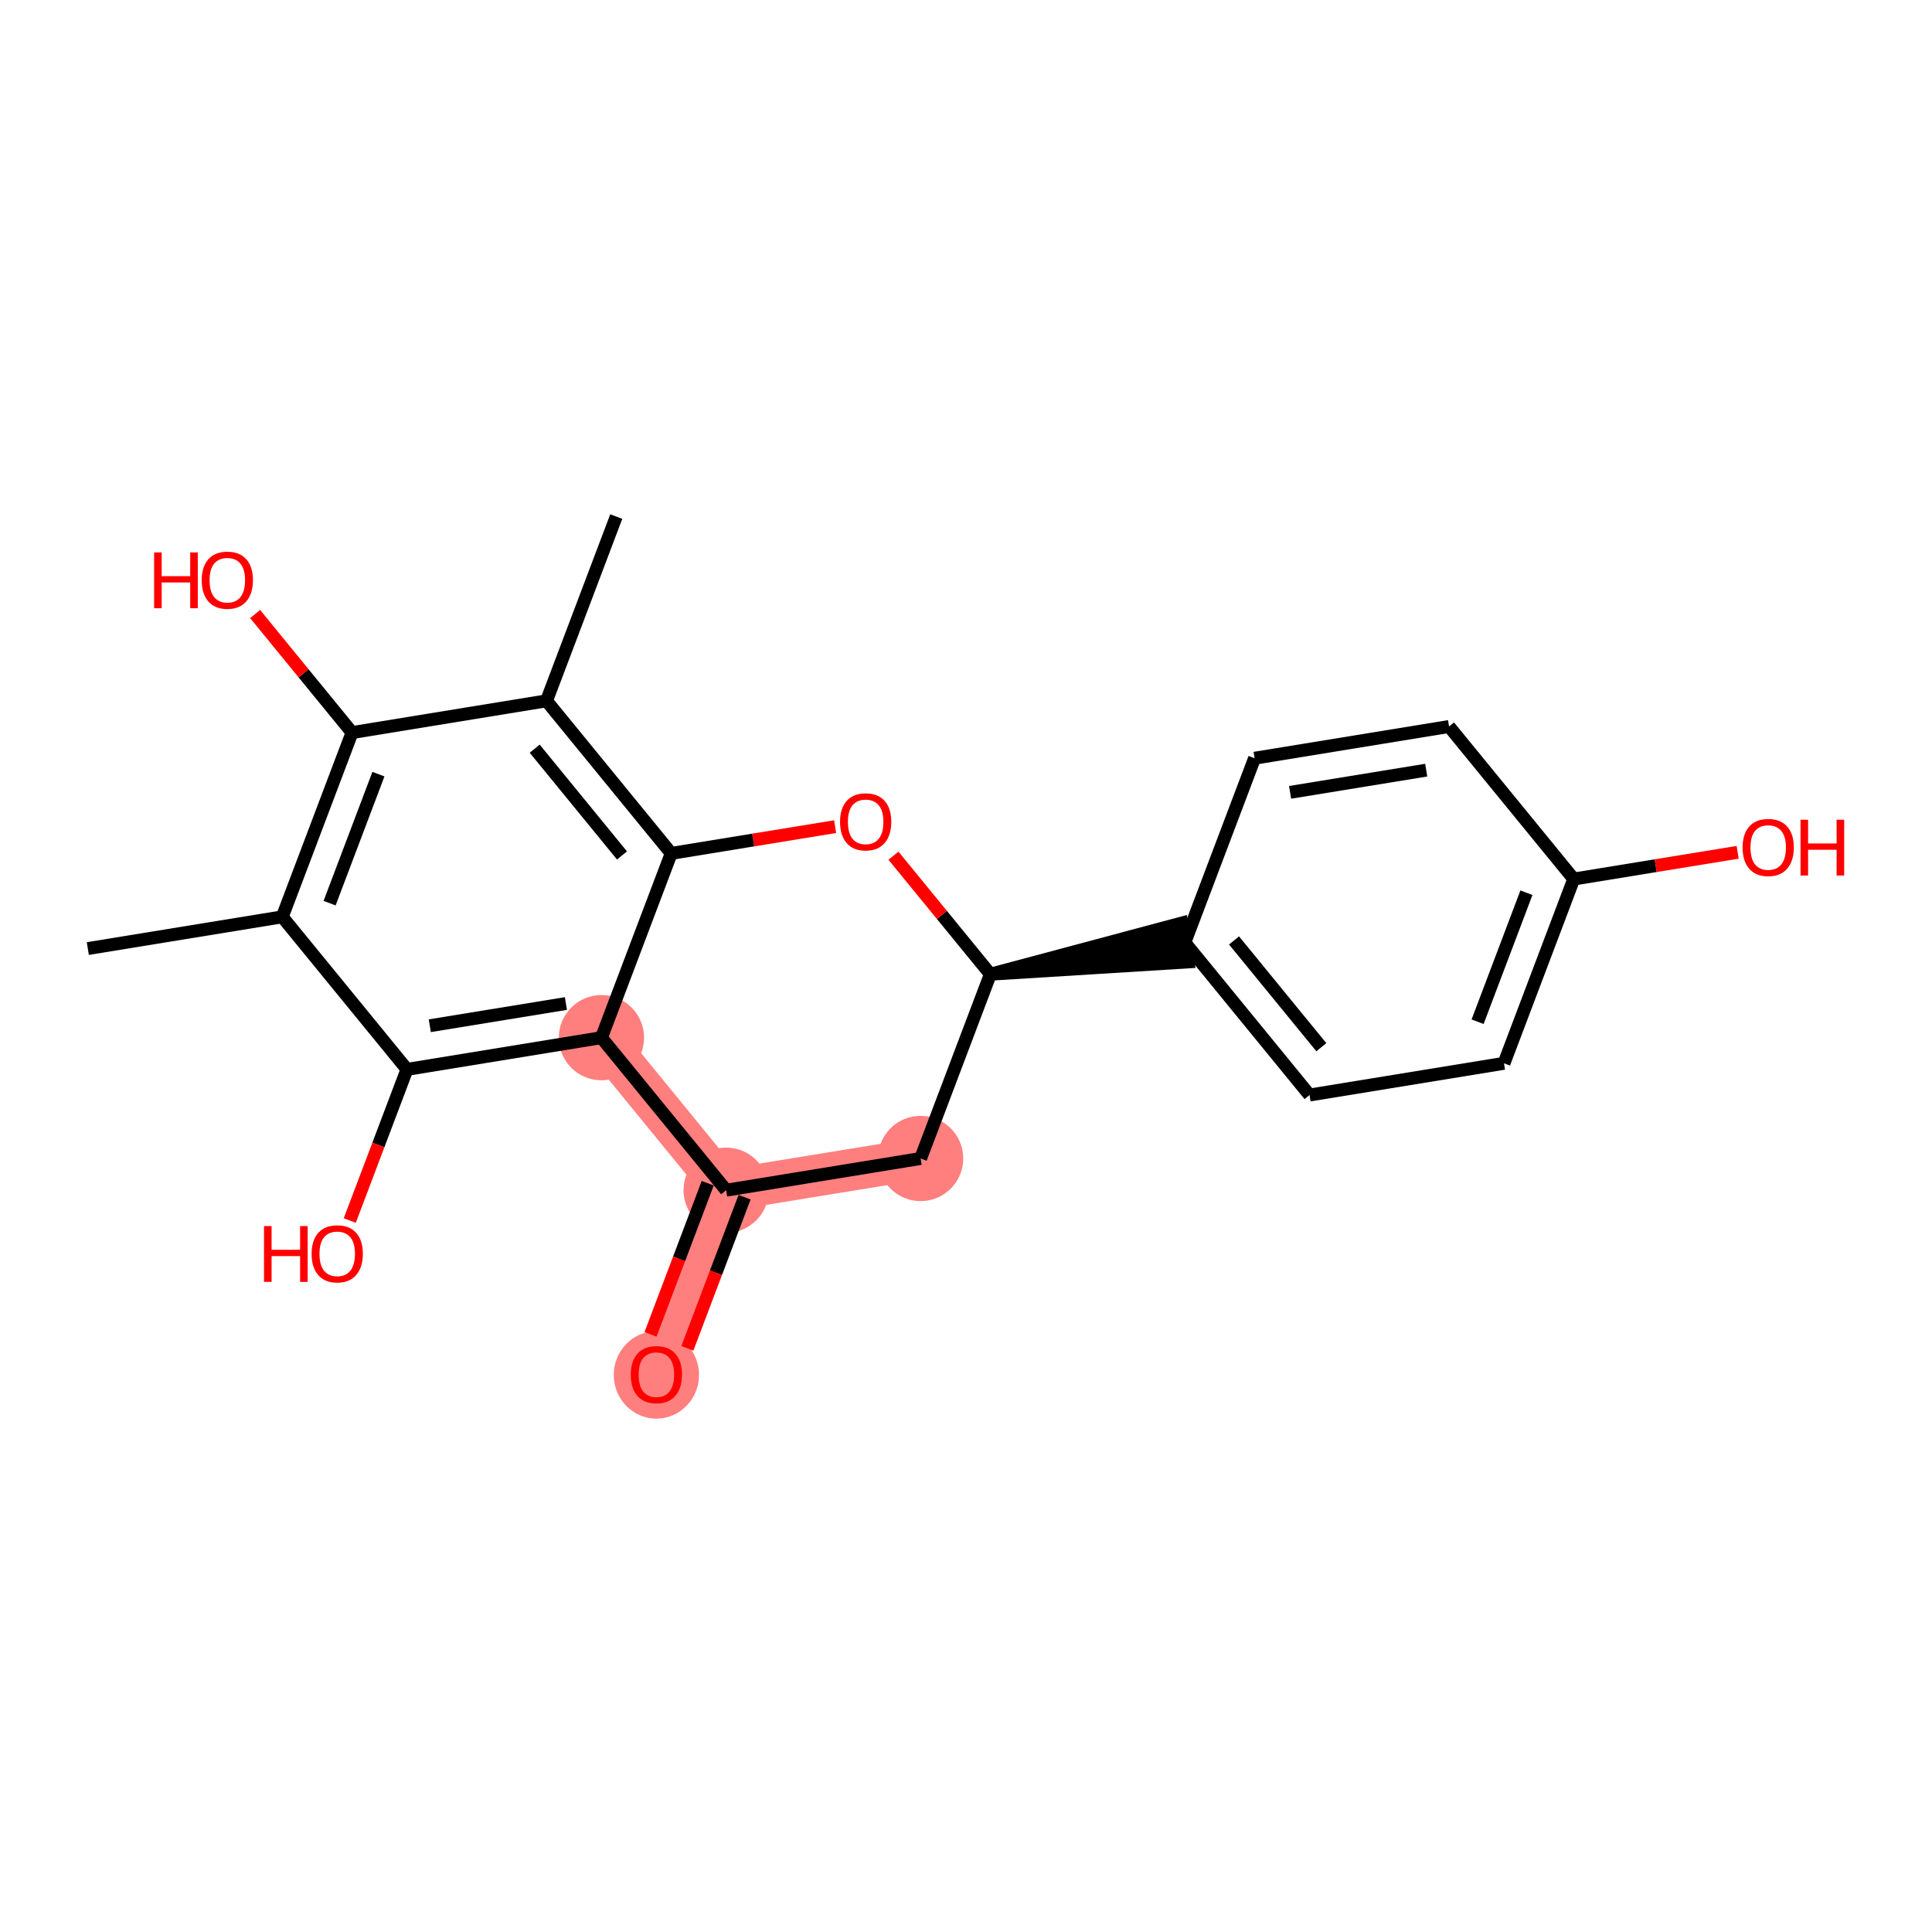 <?xml version='1.0' encoding='iso-8859-1'?>
<svg version='1.1' baseProfile='full'
              xmlns='http://www.w3.org/2000/svg'
                      xmlns:rdkit='http://www.rdkit.org/xml'
                      xmlns:xlink='http://www.w3.org/1999/xlink'
                  xml:space='preserve'
width='300px' height='300px' viewBox='0 0 300 300'>
<!-- END OF HEADER -->
<rect style='opacity:1.0;fill:#FFFFFF;stroke:none' width='300' height='300' x='0' y='0'> </rect>
<rect style='opacity:1.0;fill:#FFFFFF;stroke:none' width='300' height='300' x='0' y='0'> </rect>
<path d='M 93.392,161.127 L 112.756,184.815' style='fill:none;fill-rule:evenodd;stroke:#FF7F7F;stroke-width:6.5px;stroke-linecap:butt;stroke-linejoin:miter;stroke-opacity:1' />
<path d='M 112.756,184.815 L 101.924,213.428' style='fill:none;fill-rule:evenodd;stroke:#FF7F7F;stroke-width:6.5px;stroke-linecap:butt;stroke-linejoin:miter;stroke-opacity:1' />
<path d='M 112.756,184.815 L 142.952,179.889' style='fill:none;fill-rule:evenodd;stroke:#FF7F7F;stroke-width:6.5px;stroke-linecap:butt;stroke-linejoin:miter;stroke-opacity:1' />
<ellipse cx='93.392' cy='161.127' rx='6.119' ry='6.119'  style='fill:#FF7F7F;fill-rule:evenodd;stroke:#FF7F7F;stroke-width:1.0px;stroke-linecap:butt;stroke-linejoin:miter;stroke-opacity:1' />
<ellipse cx='112.756' cy='184.815' rx='6.119' ry='6.119'  style='fill:#FF7F7F;fill-rule:evenodd;stroke:#FF7F7F;stroke-width:1.0px;stroke-linecap:butt;stroke-linejoin:miter;stroke-opacity:1' />
<ellipse cx='101.924' cy='213.495' rx='6.119' ry='6.291'  style='fill:#FF7F7F;fill-rule:evenodd;stroke:#FF7F7F;stroke-width:1.0px;stroke-linecap:butt;stroke-linejoin:miter;stroke-opacity:1' />
<ellipse cx='142.952' cy='179.889' rx='6.119' ry='6.119'  style='fill:#FF7F7F;fill-rule:evenodd;stroke:#FF7F7F;stroke-width:1.0px;stroke-linecap:butt;stroke-linejoin:miter;stroke-opacity:1' />
<path class='bond-0 atom-0 atom-1' d='M 13.636,147.292 L 43.832,142.366' style='fill:none;fill-rule:evenodd;stroke:#000000;stroke-width:2.0px;stroke-linecap:butt;stroke-linejoin:miter;stroke-opacity:1' />
<path class='bond-1 atom-1 atom-2' d='M 43.832,142.366 L 54.664,113.753' style='fill:none;fill-rule:evenodd;stroke:#000000;stroke-width:2.0px;stroke-linecap:butt;stroke-linejoin:miter;stroke-opacity:1' />
<path class='bond-1 atom-1 atom-2' d='M 51.179,140.241 L 58.762,120.211' style='fill:none;fill-rule:evenodd;stroke:#000000;stroke-width:2.0px;stroke-linecap:butt;stroke-linejoin:miter;stroke-opacity:1' />
<path class='bond-21 atom-8 atom-1' d='M 63.196,166.053 L 43.832,142.366' style='fill:none;fill-rule:evenodd;stroke:#000000;stroke-width:2.0px;stroke-linecap:butt;stroke-linejoin:miter;stroke-opacity:1' />
<path class='bond-2 atom-2 atom-3' d='M 54.664,113.753 L 47.14,104.55' style='fill:none;fill-rule:evenodd;stroke:#000000;stroke-width:2.0px;stroke-linecap:butt;stroke-linejoin:miter;stroke-opacity:1' />
<path class='bond-2 atom-2 atom-3' d='M 47.14,104.55 L 39.617,95.346' style='fill:none;fill-rule:evenodd;stroke:#FF0000;stroke-width:2.0px;stroke-linecap:butt;stroke-linejoin:miter;stroke-opacity:1' />
<path class='bond-3 atom-2 atom-4' d='M 54.664,113.753 L 84.86,108.827' style='fill:none;fill-rule:evenodd;stroke:#000000;stroke-width:2.0px;stroke-linecap:butt;stroke-linejoin:miter;stroke-opacity:1' />
<path class='bond-4 atom-4 atom-5' d='M 84.86,108.827 L 95.691,80.214' style='fill:none;fill-rule:evenodd;stroke:#000000;stroke-width:2.0px;stroke-linecap:butt;stroke-linejoin:miter;stroke-opacity:1' />
<path class='bond-5 atom-4 atom-6' d='M 84.86,108.827 L 104.224,132.514' style='fill:none;fill-rule:evenodd;stroke:#000000;stroke-width:2.0px;stroke-linecap:butt;stroke-linejoin:miter;stroke-opacity:1' />
<path class='bond-5 atom-4 atom-6' d='M 83.027,116.253 L 96.582,132.834' style='fill:none;fill-rule:evenodd;stroke:#000000;stroke-width:2.0px;stroke-linecap:butt;stroke-linejoin:miter;stroke-opacity:1' />
<path class='bond-6 atom-6 atom-7' d='M 104.224,132.514 L 93.392,161.127' style='fill:none;fill-rule:evenodd;stroke:#000000;stroke-width:2.0px;stroke-linecap:butt;stroke-linejoin:miter;stroke-opacity:1' />
<path class='bond-23 atom-21 atom-6' d='M 129.677,128.362 L 116.95,130.438' style='fill:none;fill-rule:evenodd;stroke:#FF0000;stroke-width:2.0px;stroke-linecap:butt;stroke-linejoin:miter;stroke-opacity:1' />
<path class='bond-23 atom-21 atom-6' d='M 116.95,130.438 L 104.224,132.514' style='fill:none;fill-rule:evenodd;stroke:#000000;stroke-width:2.0px;stroke-linecap:butt;stroke-linejoin:miter;stroke-opacity:1' />
<path class='bond-7 atom-7 atom-8' d='M 93.392,161.127 L 63.196,166.053' style='fill:none;fill-rule:evenodd;stroke:#000000;stroke-width:2.0px;stroke-linecap:butt;stroke-linejoin:miter;stroke-opacity:1' />
<path class='bond-7 atom-7 atom-8' d='M 87.877,155.827 L 66.74,159.275' style='fill:none;fill-rule:evenodd;stroke:#000000;stroke-width:2.0px;stroke-linecap:butt;stroke-linejoin:miter;stroke-opacity:1' />
<path class='bond-9 atom-7 atom-10' d='M 93.392,161.127 L 112.756,184.815' style='fill:none;fill-rule:evenodd;stroke:#000000;stroke-width:2.0px;stroke-linecap:butt;stroke-linejoin:miter;stroke-opacity:1' />
<path class='bond-8 atom-8 atom-9' d='M 63.196,166.053 L 58.754,177.787' style='fill:none;fill-rule:evenodd;stroke:#000000;stroke-width:2.0px;stroke-linecap:butt;stroke-linejoin:miter;stroke-opacity:1' />
<path class='bond-8 atom-8 atom-9' d='M 58.754,177.787 L 54.312,189.521' style='fill:none;fill-rule:evenodd;stroke:#FF0000;stroke-width:2.0px;stroke-linecap:butt;stroke-linejoin:miter;stroke-opacity:1' />
<path class='bond-10 atom-10 atom-11' d='M 109.894,183.732 L 105.453,195.465' style='fill:none;fill-rule:evenodd;stroke:#000000;stroke-width:2.0px;stroke-linecap:butt;stroke-linejoin:miter;stroke-opacity:1' />
<path class='bond-10 atom-10 atom-11' d='M 105.453,195.465 L 101.011,207.199' style='fill:none;fill-rule:evenodd;stroke:#FF0000;stroke-width:2.0px;stroke-linecap:butt;stroke-linejoin:miter;stroke-opacity:1' />
<path class='bond-10 atom-10 atom-11' d='M 115.617,185.898 L 111.175,197.631' style='fill:none;fill-rule:evenodd;stroke:#000000;stroke-width:2.0px;stroke-linecap:butt;stroke-linejoin:miter;stroke-opacity:1' />
<path class='bond-10 atom-10 atom-11' d='M 111.175,197.631 L 106.733,209.365' style='fill:none;fill-rule:evenodd;stroke:#FF0000;stroke-width:2.0px;stroke-linecap:butt;stroke-linejoin:miter;stroke-opacity:1' />
<path class='bond-11 atom-10 atom-12' d='M 112.756,184.815 L 142.952,179.889' style='fill:none;fill-rule:evenodd;stroke:#000000;stroke-width:2.0px;stroke-linecap:butt;stroke-linejoin:miter;stroke-opacity:1' />
<path class='bond-12 atom-12 atom-13' d='M 142.952,179.889 L 153.783,151.275' style='fill:none;fill-rule:evenodd;stroke:#000000;stroke-width:2.0px;stroke-linecap:butt;stroke-linejoin:miter;stroke-opacity:1' />
<path class='bond-13 atom-13 atom-14' d='M 153.783,151.275 L 184.472,149.369 L 183.486,143.33 Z' style='fill:#000000;fill-rule:evenodd;fill-opacity:1;stroke:#000000;stroke-width:2.0px;stroke-linecap:butt;stroke-linejoin:miter;stroke-opacity:1;' />
<path class='bond-20 atom-13 atom-21' d='M 153.783,151.275 L 146.26,142.072' style='fill:none;fill-rule:evenodd;stroke:#000000;stroke-width:2.0px;stroke-linecap:butt;stroke-linejoin:miter;stroke-opacity:1' />
<path class='bond-20 atom-13 atom-21' d='M 146.26,142.072 L 138.736,132.869' style='fill:none;fill-rule:evenodd;stroke:#FF0000;stroke-width:2.0px;stroke-linecap:butt;stroke-linejoin:miter;stroke-opacity:1' />
<path class='bond-14 atom-14 atom-15' d='M 183.979,146.349 L 203.343,170.036' style='fill:none;fill-rule:evenodd;stroke:#000000;stroke-width:2.0px;stroke-linecap:butt;stroke-linejoin:miter;stroke-opacity:1' />
<path class='bond-14 atom-14 atom-15' d='M 191.621,146.03 L 205.176,162.611' style='fill:none;fill-rule:evenodd;stroke:#000000;stroke-width:2.0px;stroke-linecap:butt;stroke-linejoin:miter;stroke-opacity:1' />
<path class='bond-22 atom-20 atom-14' d='M 194.811,117.736 L 183.979,146.349' style='fill:none;fill-rule:evenodd;stroke:#000000;stroke-width:2.0px;stroke-linecap:butt;stroke-linejoin:miter;stroke-opacity:1' />
<path class='bond-15 atom-15 atom-16' d='M 203.343,170.036 L 233.539,165.11' style='fill:none;fill-rule:evenodd;stroke:#000000;stroke-width:2.0px;stroke-linecap:butt;stroke-linejoin:miter;stroke-opacity:1' />
<path class='bond-16 atom-16 atom-17' d='M 233.539,165.11 L 244.37,136.497' style='fill:none;fill-rule:evenodd;stroke:#000000;stroke-width:2.0px;stroke-linecap:butt;stroke-linejoin:miter;stroke-opacity:1' />
<path class='bond-16 atom-16 atom-17' d='M 229.441,158.652 L 237.023,138.623' style='fill:none;fill-rule:evenodd;stroke:#000000;stroke-width:2.0px;stroke-linecap:butt;stroke-linejoin:miter;stroke-opacity:1' />
<path class='bond-17 atom-17 atom-18' d='M 244.37,136.497 L 257.097,134.421' style='fill:none;fill-rule:evenodd;stroke:#000000;stroke-width:2.0px;stroke-linecap:butt;stroke-linejoin:miter;stroke-opacity:1' />
<path class='bond-17 atom-17 atom-18' d='M 257.097,134.421 L 269.824,132.345' style='fill:none;fill-rule:evenodd;stroke:#FF0000;stroke-width:2.0px;stroke-linecap:butt;stroke-linejoin:miter;stroke-opacity:1' />
<path class='bond-18 atom-17 atom-19' d='M 244.37,136.497 L 225.007,112.81' style='fill:none;fill-rule:evenodd;stroke:#000000;stroke-width:2.0px;stroke-linecap:butt;stroke-linejoin:miter;stroke-opacity:1' />
<path class='bond-19 atom-19 atom-20' d='M 225.007,112.81 L 194.811,117.736' style='fill:none;fill-rule:evenodd;stroke:#000000;stroke-width:2.0px;stroke-linecap:butt;stroke-linejoin:miter;stroke-opacity:1' />
<path class='bond-19 atom-19 atom-20' d='M 221.462,119.588 L 200.325,123.036' style='fill:none;fill-rule:evenodd;stroke:#000000;stroke-width:2.0px;stroke-linecap:butt;stroke-linejoin:miter;stroke-opacity:1' />
<path  class='atom-3' d='M 23.931 85.782
L 25.106 85.782
L 25.106 89.466
L 29.536 89.466
L 29.536 85.782
L 30.711 85.782
L 30.711 94.447
L 29.536 94.447
L 29.536 90.445
L 25.106 90.445
L 25.106 94.447
L 23.931 94.447
L 23.931 85.782
' fill='#FF0000'/>
<path  class='atom-3' d='M 31.323 90.09
Q 31.323 88.01, 32.351 86.847
Q 33.379 85.684, 35.3 85.684
Q 37.221 85.684, 38.249 86.847
Q 39.277 88.01, 39.277 90.09
Q 39.277 92.195, 38.237 93.394
Q 37.197 94.582, 35.3 94.582
Q 33.391 94.582, 32.351 93.394
Q 31.323 92.207, 31.323 90.09
M 35.3 93.603
Q 36.622 93.603, 37.331 92.721
Q 38.053 91.828, 38.053 90.09
Q 38.053 88.389, 37.331 87.532
Q 36.622 86.663, 35.3 86.663
Q 33.978 86.663, 33.256 87.52
Q 32.546 88.377, 32.546 90.09
Q 32.546 91.84, 33.256 92.721
Q 33.978 93.603, 35.3 93.603
' fill='#FF0000'/>
<path  class='atom-9' d='M 40.995 190.384
L 42.17 190.384
L 42.17 194.067
L 46.6 194.067
L 46.6 190.384
L 47.775 190.384
L 47.775 199.048
L 46.6 199.048
L 46.6 195.046
L 42.17 195.046
L 42.17 199.048
L 40.995 199.048
L 40.995 190.384
' fill='#FF0000'/>
<path  class='atom-9' d='M 48.387 194.691
Q 48.387 192.611, 49.415 191.448
Q 50.443 190.286, 52.364 190.286
Q 54.286 190.286, 55.314 191.448
Q 56.342 192.611, 56.342 194.691
Q 56.342 196.796, 55.301 197.996
Q 54.261 199.183, 52.364 199.183
Q 50.455 199.183, 49.415 197.996
Q 48.387 196.808, 48.387 194.691
M 52.364 198.204
Q 53.686 198.204, 54.396 197.322
Q 55.118 196.429, 55.118 194.691
Q 55.118 192.99, 54.396 192.134
Q 53.686 191.265, 52.364 191.265
Q 51.043 191.265, 50.321 192.121
Q 49.611 192.978, 49.611 194.691
Q 49.611 196.441, 50.321 197.322
Q 51.043 198.204, 52.364 198.204
' fill='#FF0000'/>
<path  class='atom-11' d='M 97.947 213.452
Q 97.947 211.372, 98.975 210.209
Q 100.003 209.047, 101.924 209.047
Q 103.845 209.047, 104.873 210.209
Q 105.901 211.372, 105.901 213.452
Q 105.901 215.557, 104.861 216.757
Q 103.821 217.944, 101.924 217.944
Q 100.015 217.944, 98.975 216.757
Q 97.947 215.57, 97.947 213.452
M 101.924 216.965
Q 103.246 216.965, 103.956 216.084
Q 104.678 215.19, 104.678 213.452
Q 104.678 211.751, 103.956 210.895
Q 103.246 210.026, 101.924 210.026
Q 100.602 210.026, 99.88 210.882
Q 99.171 211.739, 99.171 213.452
Q 99.171 215.202, 99.88 216.084
Q 100.602 216.965, 101.924 216.965
' fill='#FF0000'/>
<path  class='atom-18' d='M 270.589 131.596
Q 270.589 129.515, 271.617 128.352
Q 272.645 127.19, 274.566 127.19
Q 276.488 127.19, 277.516 128.352
Q 278.544 129.515, 278.544 131.596
Q 278.544 133.7, 277.503 134.9
Q 276.463 136.087, 274.566 136.087
Q 272.657 136.087, 271.617 134.9
Q 270.589 133.713, 270.589 131.596
M 274.566 135.108
Q 275.888 135.108, 276.598 134.227
Q 277.32 133.333, 277.32 131.596
Q 277.32 129.894, 276.598 129.038
Q 275.888 128.169, 274.566 128.169
Q 273.245 128.169, 272.522 129.026
Q 271.813 129.882, 271.813 131.596
Q 271.813 133.346, 272.522 134.227
Q 273.245 135.108, 274.566 135.108
' fill='#FF0000'/>
<path  class='atom-18' d='M 279.584 127.288
L 280.759 127.288
L 280.759 130.971
L 285.189 130.971
L 285.189 127.288
L 286.364 127.288
L 286.364 135.952
L 285.189 135.952
L 285.189 131.95
L 280.759 131.95
L 280.759 135.952
L 279.584 135.952
L 279.584 127.288
' fill='#FF0000'/>
<path  class='atom-21' d='M 130.442 127.613
Q 130.442 125.532, 131.47 124.369
Q 132.498 123.207, 134.419 123.207
Q 136.341 123.207, 137.369 124.369
Q 138.397 125.532, 138.397 127.613
Q 138.397 129.717, 137.356 130.917
Q 136.316 132.104, 134.419 132.104
Q 132.51 132.104, 131.47 130.917
Q 130.442 129.73, 130.442 127.613
M 134.419 131.125
Q 135.741 131.125, 136.451 130.244
Q 137.173 129.35, 137.173 127.613
Q 137.173 125.911, 136.451 125.055
Q 135.741 124.186, 134.419 124.186
Q 133.098 124.186, 132.376 125.043
Q 131.666 125.899, 131.666 127.613
Q 131.666 129.363, 132.376 130.244
Q 133.098 131.125, 134.419 131.125
' fill='#FF0000'/>
</svg>

